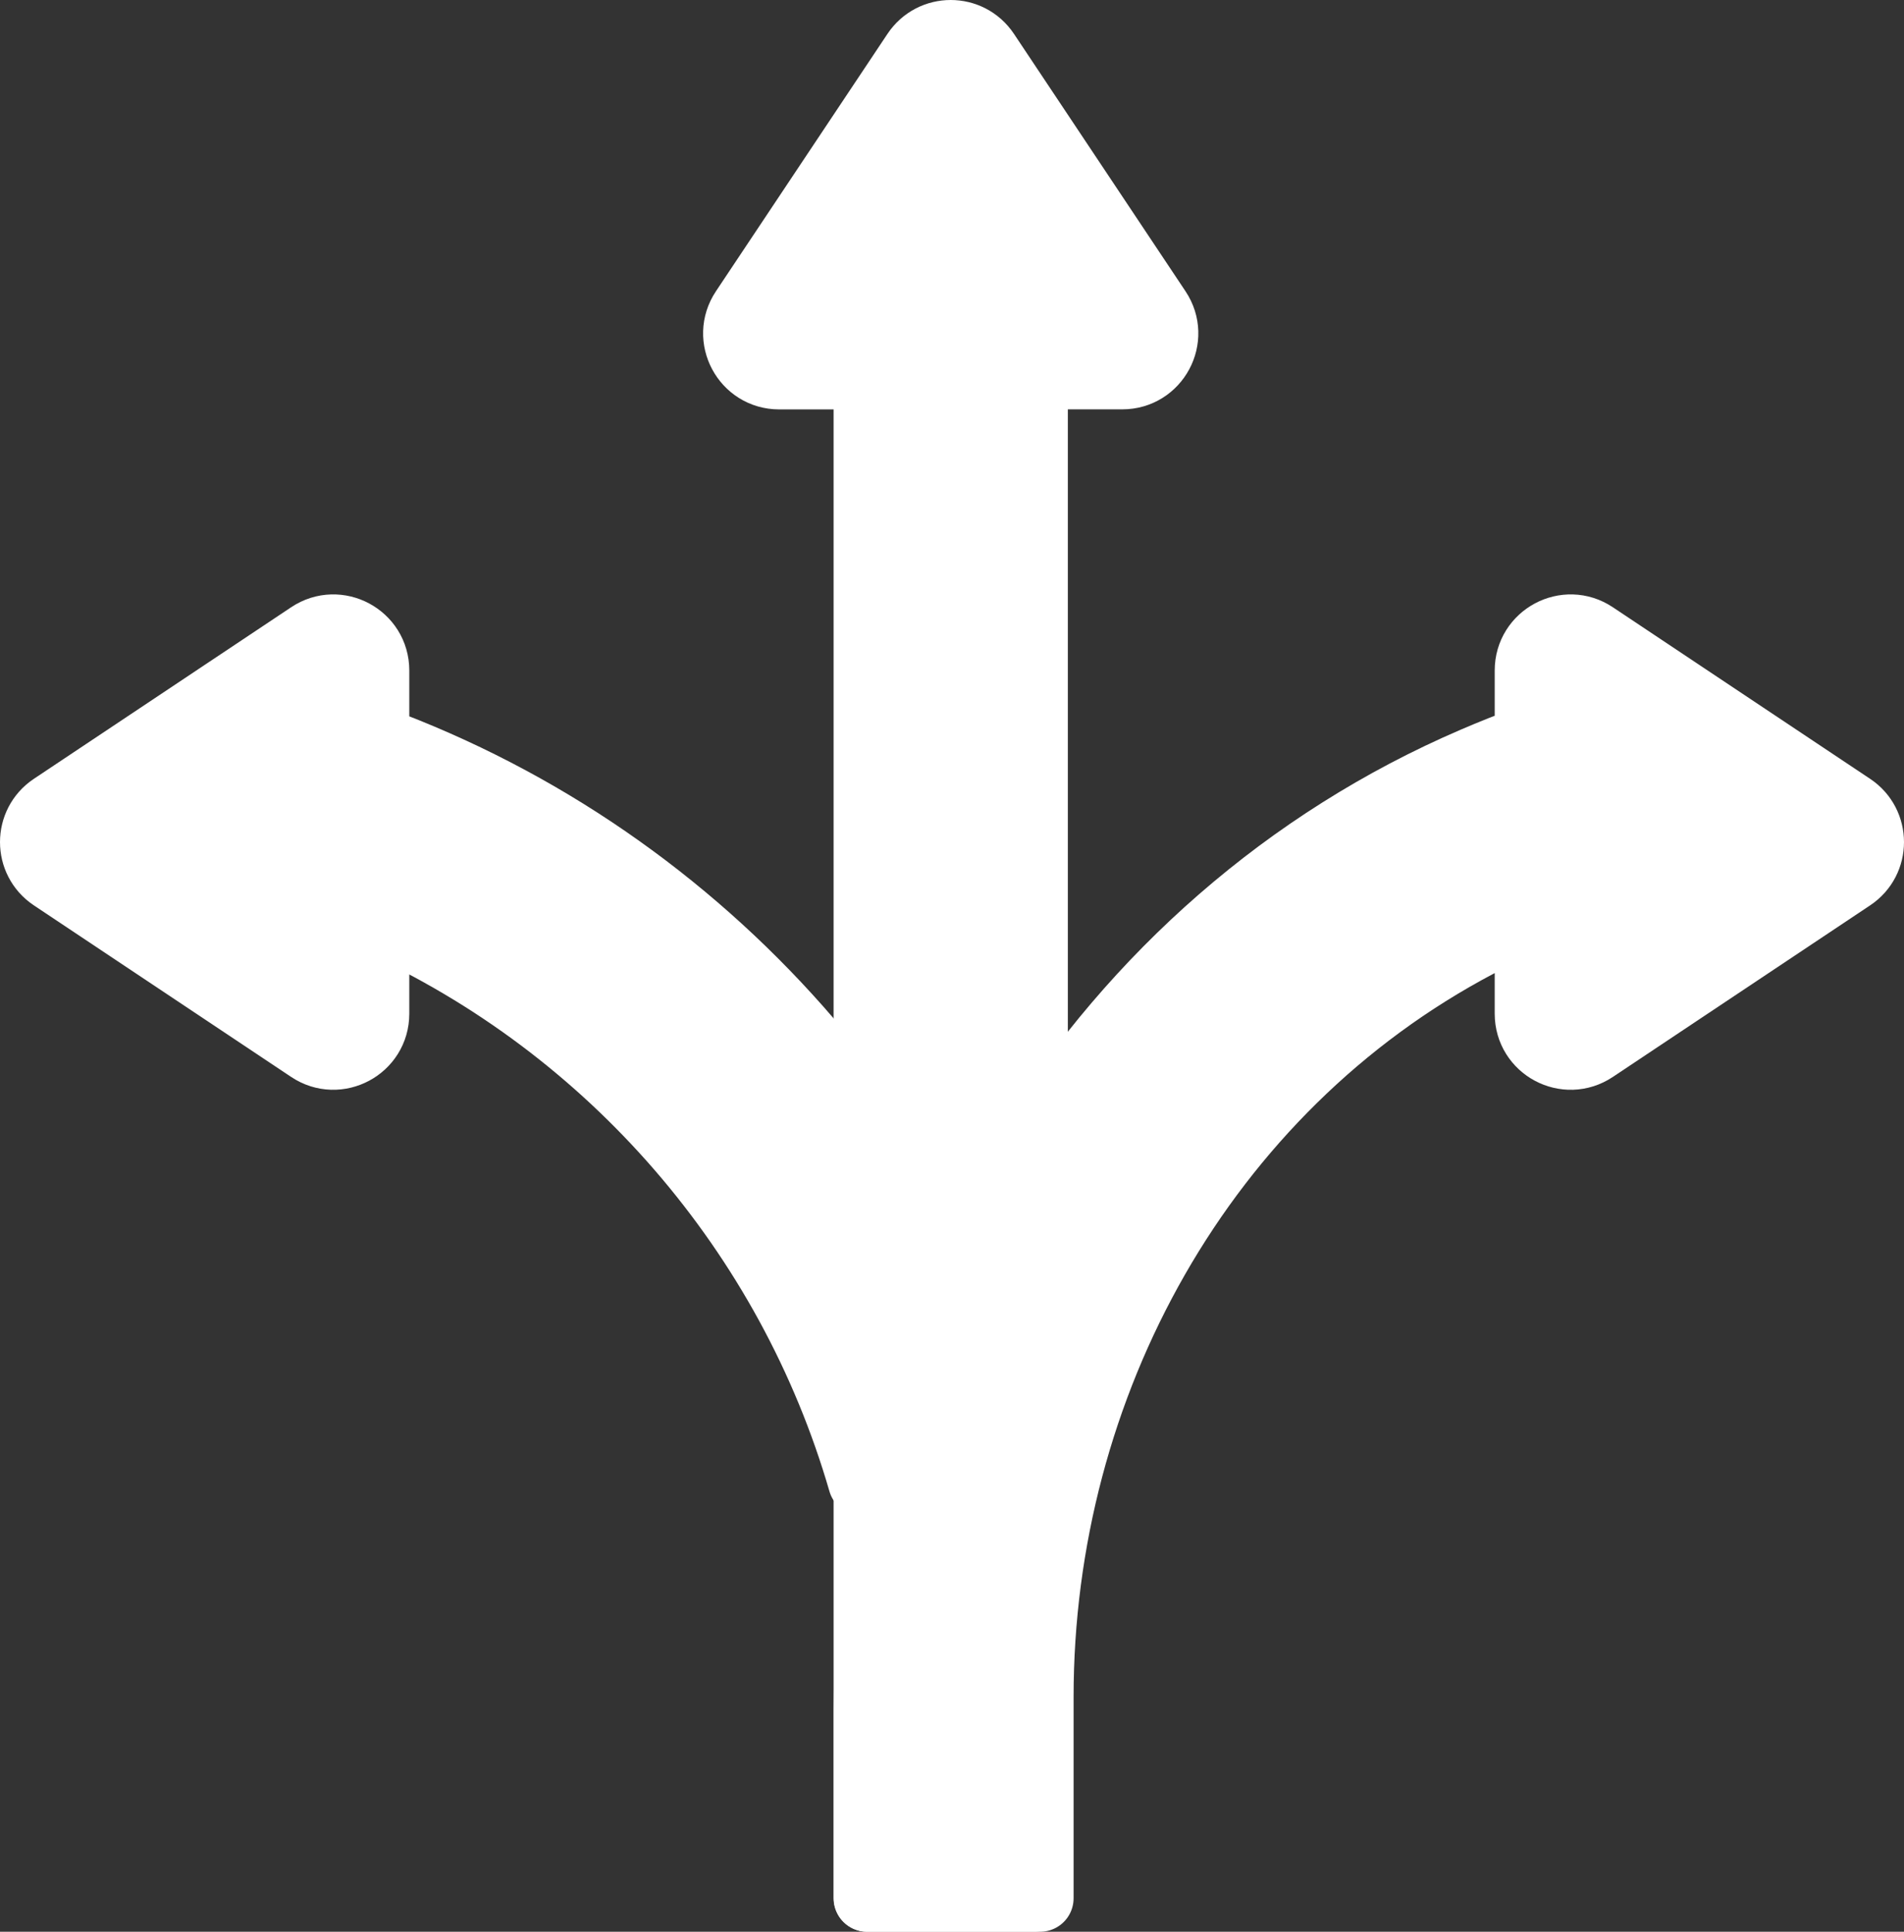 <?xml version="1.0" encoding="UTF-8"?> <svg xmlns="http://www.w3.org/2000/svg" x="0px" y="0px" viewBox="6.932 6.689 34.136 34.623"><rect x="6.932" y="6.689" width="34.136" height="34.623" fill="#333333" stroke="none"/><g><path fill="#FFFFFF00" stroke="#FFFFFFFF" stroke-width="1.2" stroke-linecap="round" stroke-linejoin="round" stroke-miterlimit="10" d=" M13.67,19.942v-1.236c0-0.609-0.678-0.972-1.185-0.634l-4.614,3.076c-0.452,0.302-0.452,0.966,0,1.268l4.614,3.076 c0.506,0.338,1.185-0.025,1.185-0.634v-1.666c4.22,1.91,7.419,5.61,8.709,10.06h3.1C24.02,27.162,19.58,22.112,13.67,19.942z"></path></g><g><path fill="#FFFFFF00" stroke="#FFFFFFFF" stroke-width="1.2" stroke-linecap="round" stroke-linejoin="round" stroke-miterlimit="10" d=" M27.687,12.242l-3.076-4.614c-0.302-0.452-0.966-0.452-1.268,0l-3.076,4.614c-0.338,0.506,0.025,1.185,0.634,1.185h1.576v27.284h3 V13.426h1.576C27.662,13.426,28.025,12.748,27.687,12.242z"></path></g><g><path fill="#FFFFFF00" stroke="#FFFFFFFF" stroke-width="1.2" stroke-linecap="round" stroke-linejoin="round" stroke-miterlimit="10" d=" M40.129,21.148l-4.614-3.076c-0.506-0.338-1.185,0.025-1.185,0.634v1.226c-0.329,0.12-0.654,0.249-0.974,0.387 C26.64,23.205,22.48,30.037,22.48,37.346v3.366h3.1v-3.609c0-5.585,2.916-10.894,7.857-13.497c0.292-0.154,0.59-0.299,0.893-0.435 v1.687c0,0.609,0.678,0.972,1.185,0.634l4.614-3.076C40.581,22.115,40.581,21.45,40.129,21.148z"></path></g></svg> 